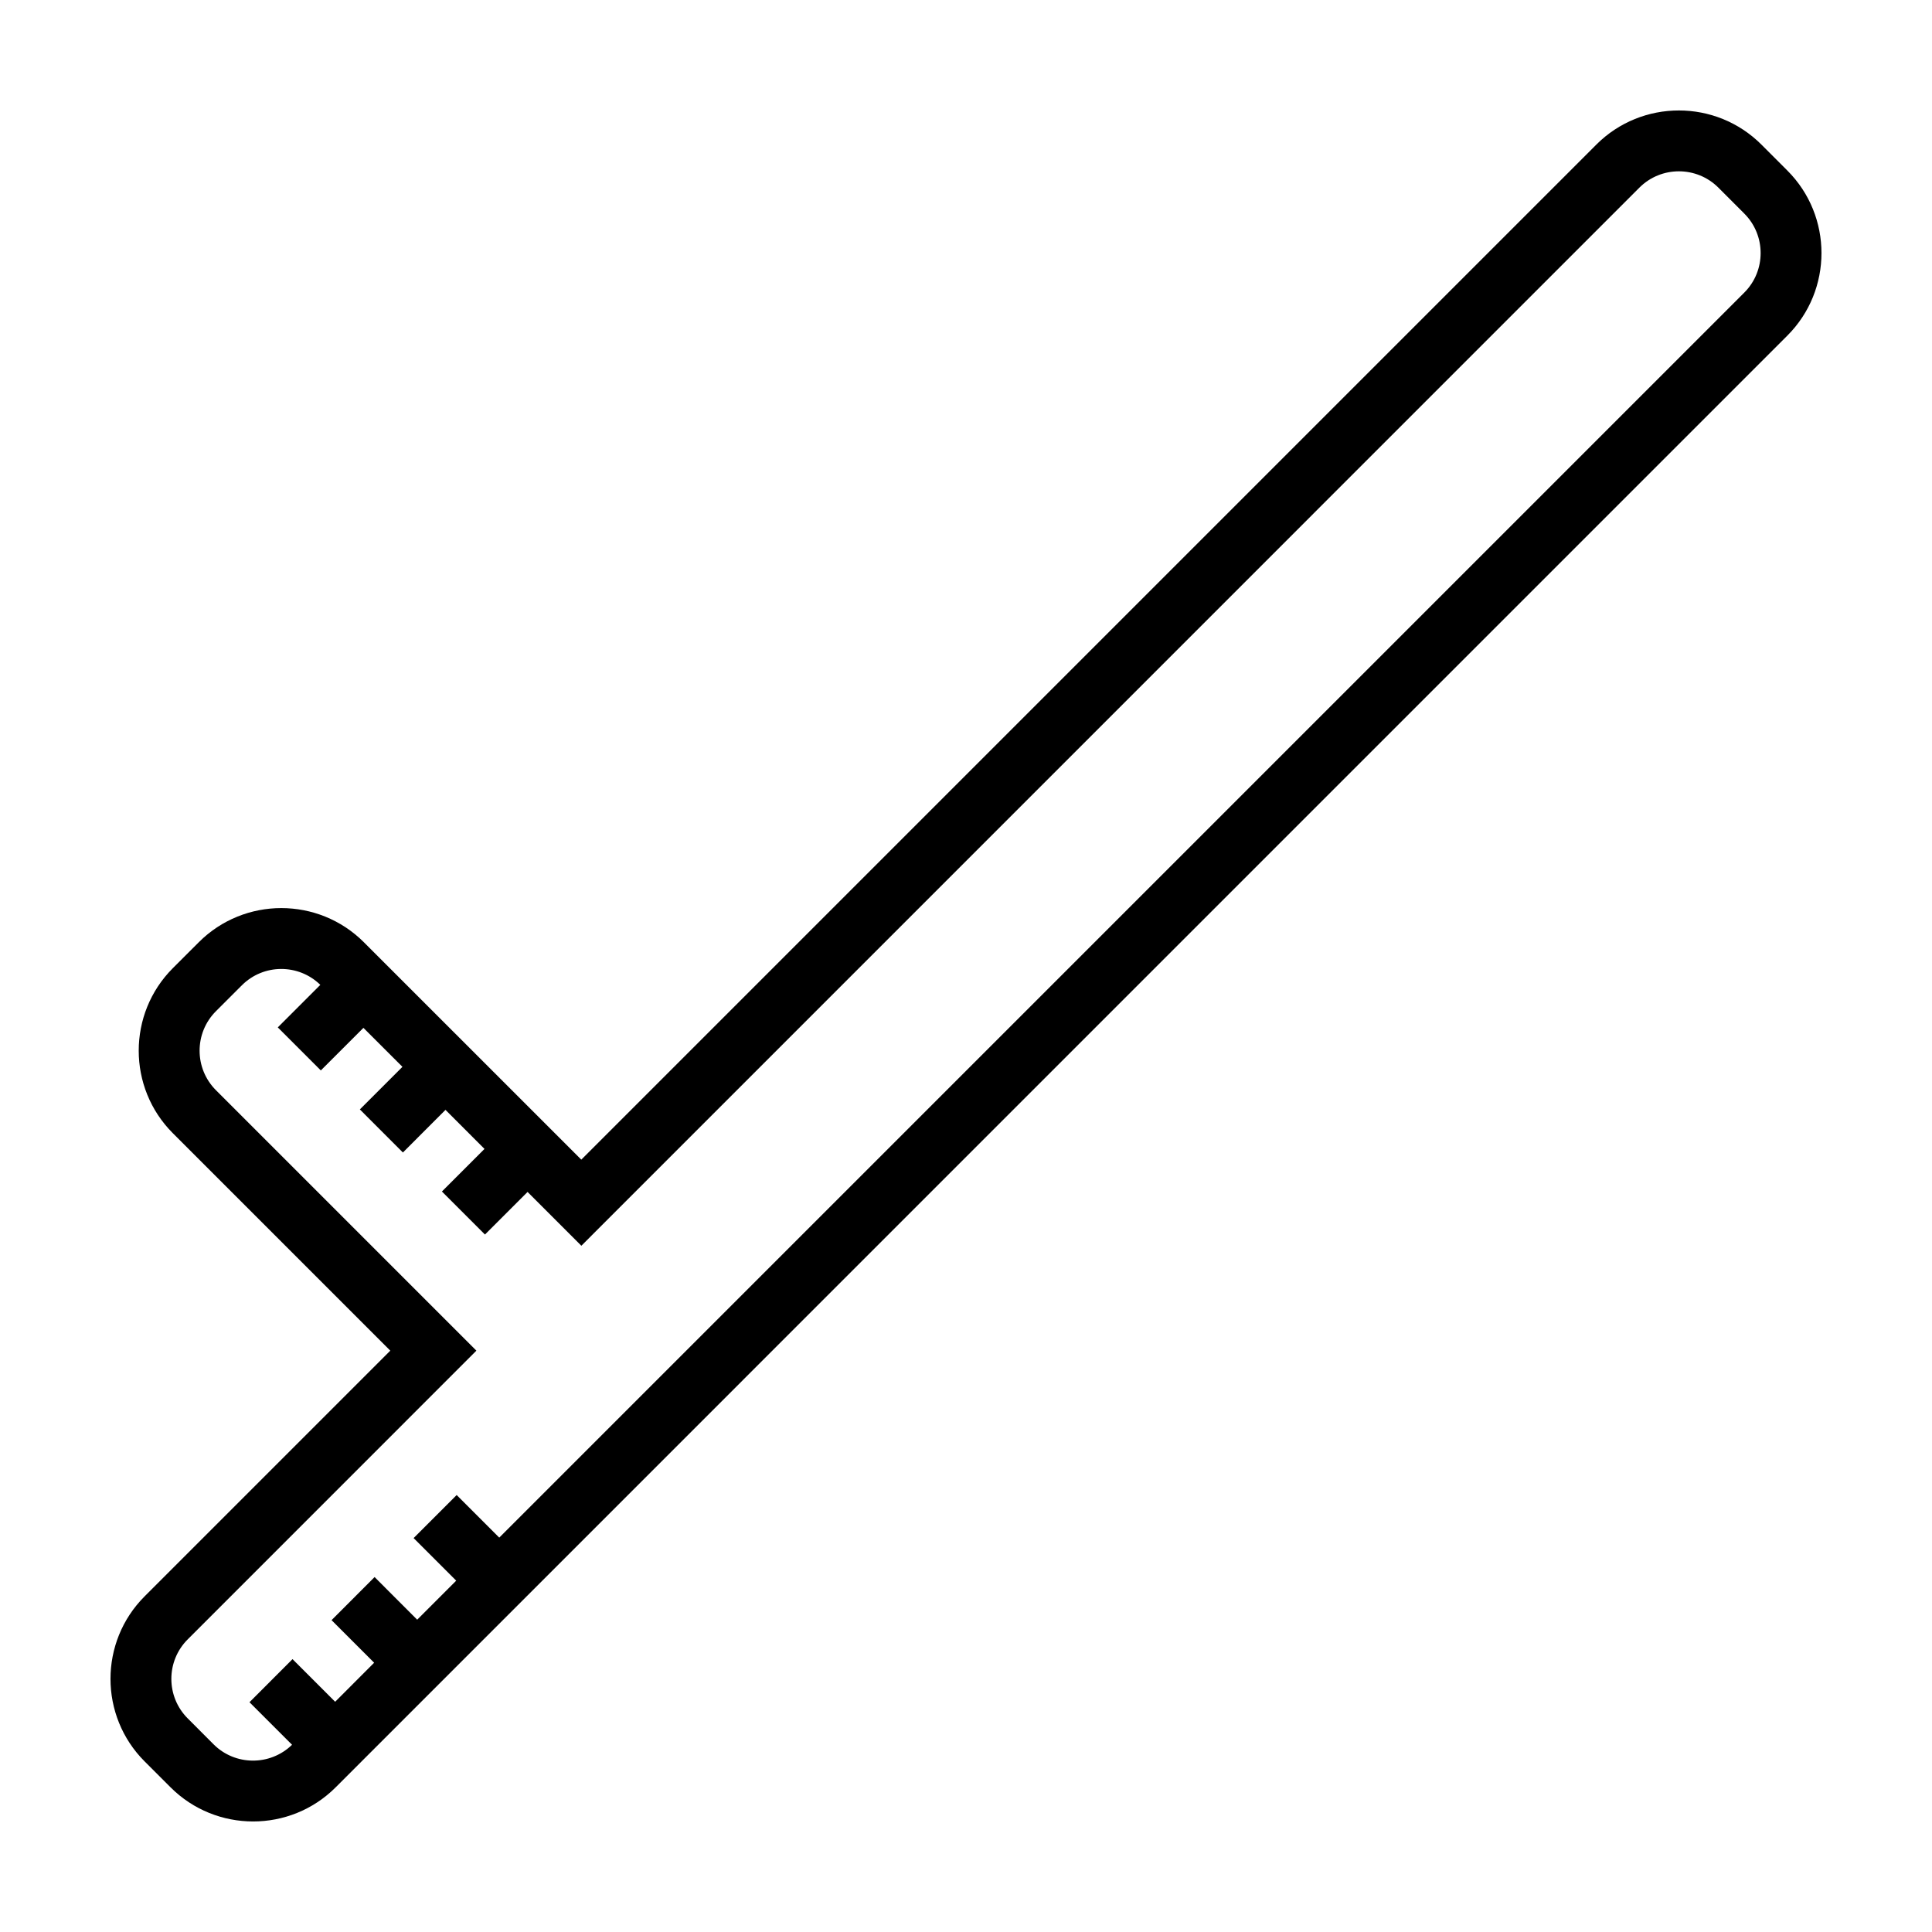 <?xml version="1.0" encoding="UTF-8"?>
<!-- Uploaded to: ICON Repo, www.svgrepo.com, Generator: ICON Repo Mixer Tools -->
<svg fill="#000000" width="800px" height="800px" version="1.1" viewBox="144 144 512 512" xmlns="http://www.w3.org/2000/svg">
 <path d="m567.05 182.32-269 269-57.625-57.621c-12.055-12.055-31.68-12.066-43.742 0l-6.871 6.867c-12.066 12.066-12.062 31.695 0 43.75l57.621 57.625-65.109 65.109c-12.055 12.055-12.055 31.676 0.004 43.742l6.871 6.867c12.062 12.055 31.684 12.066 43.746 0.012l384.72-384.73c12.062-12.062 12.062-31.691 0-43.75l-6.867-6.871c-12.066-12.062-31.688-12.062-43.75-0.004zm39.207 18.281c5.773 5.773 5.773 15.164 0 20.934l-329.95 329.95-11.285-11.285-11.41 11.406 11.289 11.285-10.34 10.344-11.289-11.297-11.406 11.418 11.285 11.285-10.332 10.344-11.297-11.297-11.406 11.418 11.281 11.273c-5.785 5.637-15.07 5.606-20.797-0.117l-6.859-6.875c-5.773-5.773-5.773-15.164 0-20.93l76.508-76.52-69.023-69.027c-5.773-5.769-5.773-15.164 0-20.93l6.871-6.867c5.727-5.727 15.008-5.769 20.793-0.117l-11.273 11.273 11.406 11.406 11.289-11.285 10.34 10.332-11.285 11.285 11.406 11.418 11.285-11.297 10.34 10.344-11.285 11.285 11.406 11.406 11.289-11.285 14.258 14.258 280.39-280.41c5.773-5.769 15.164-5.769 20.934 0z"/>
</svg>